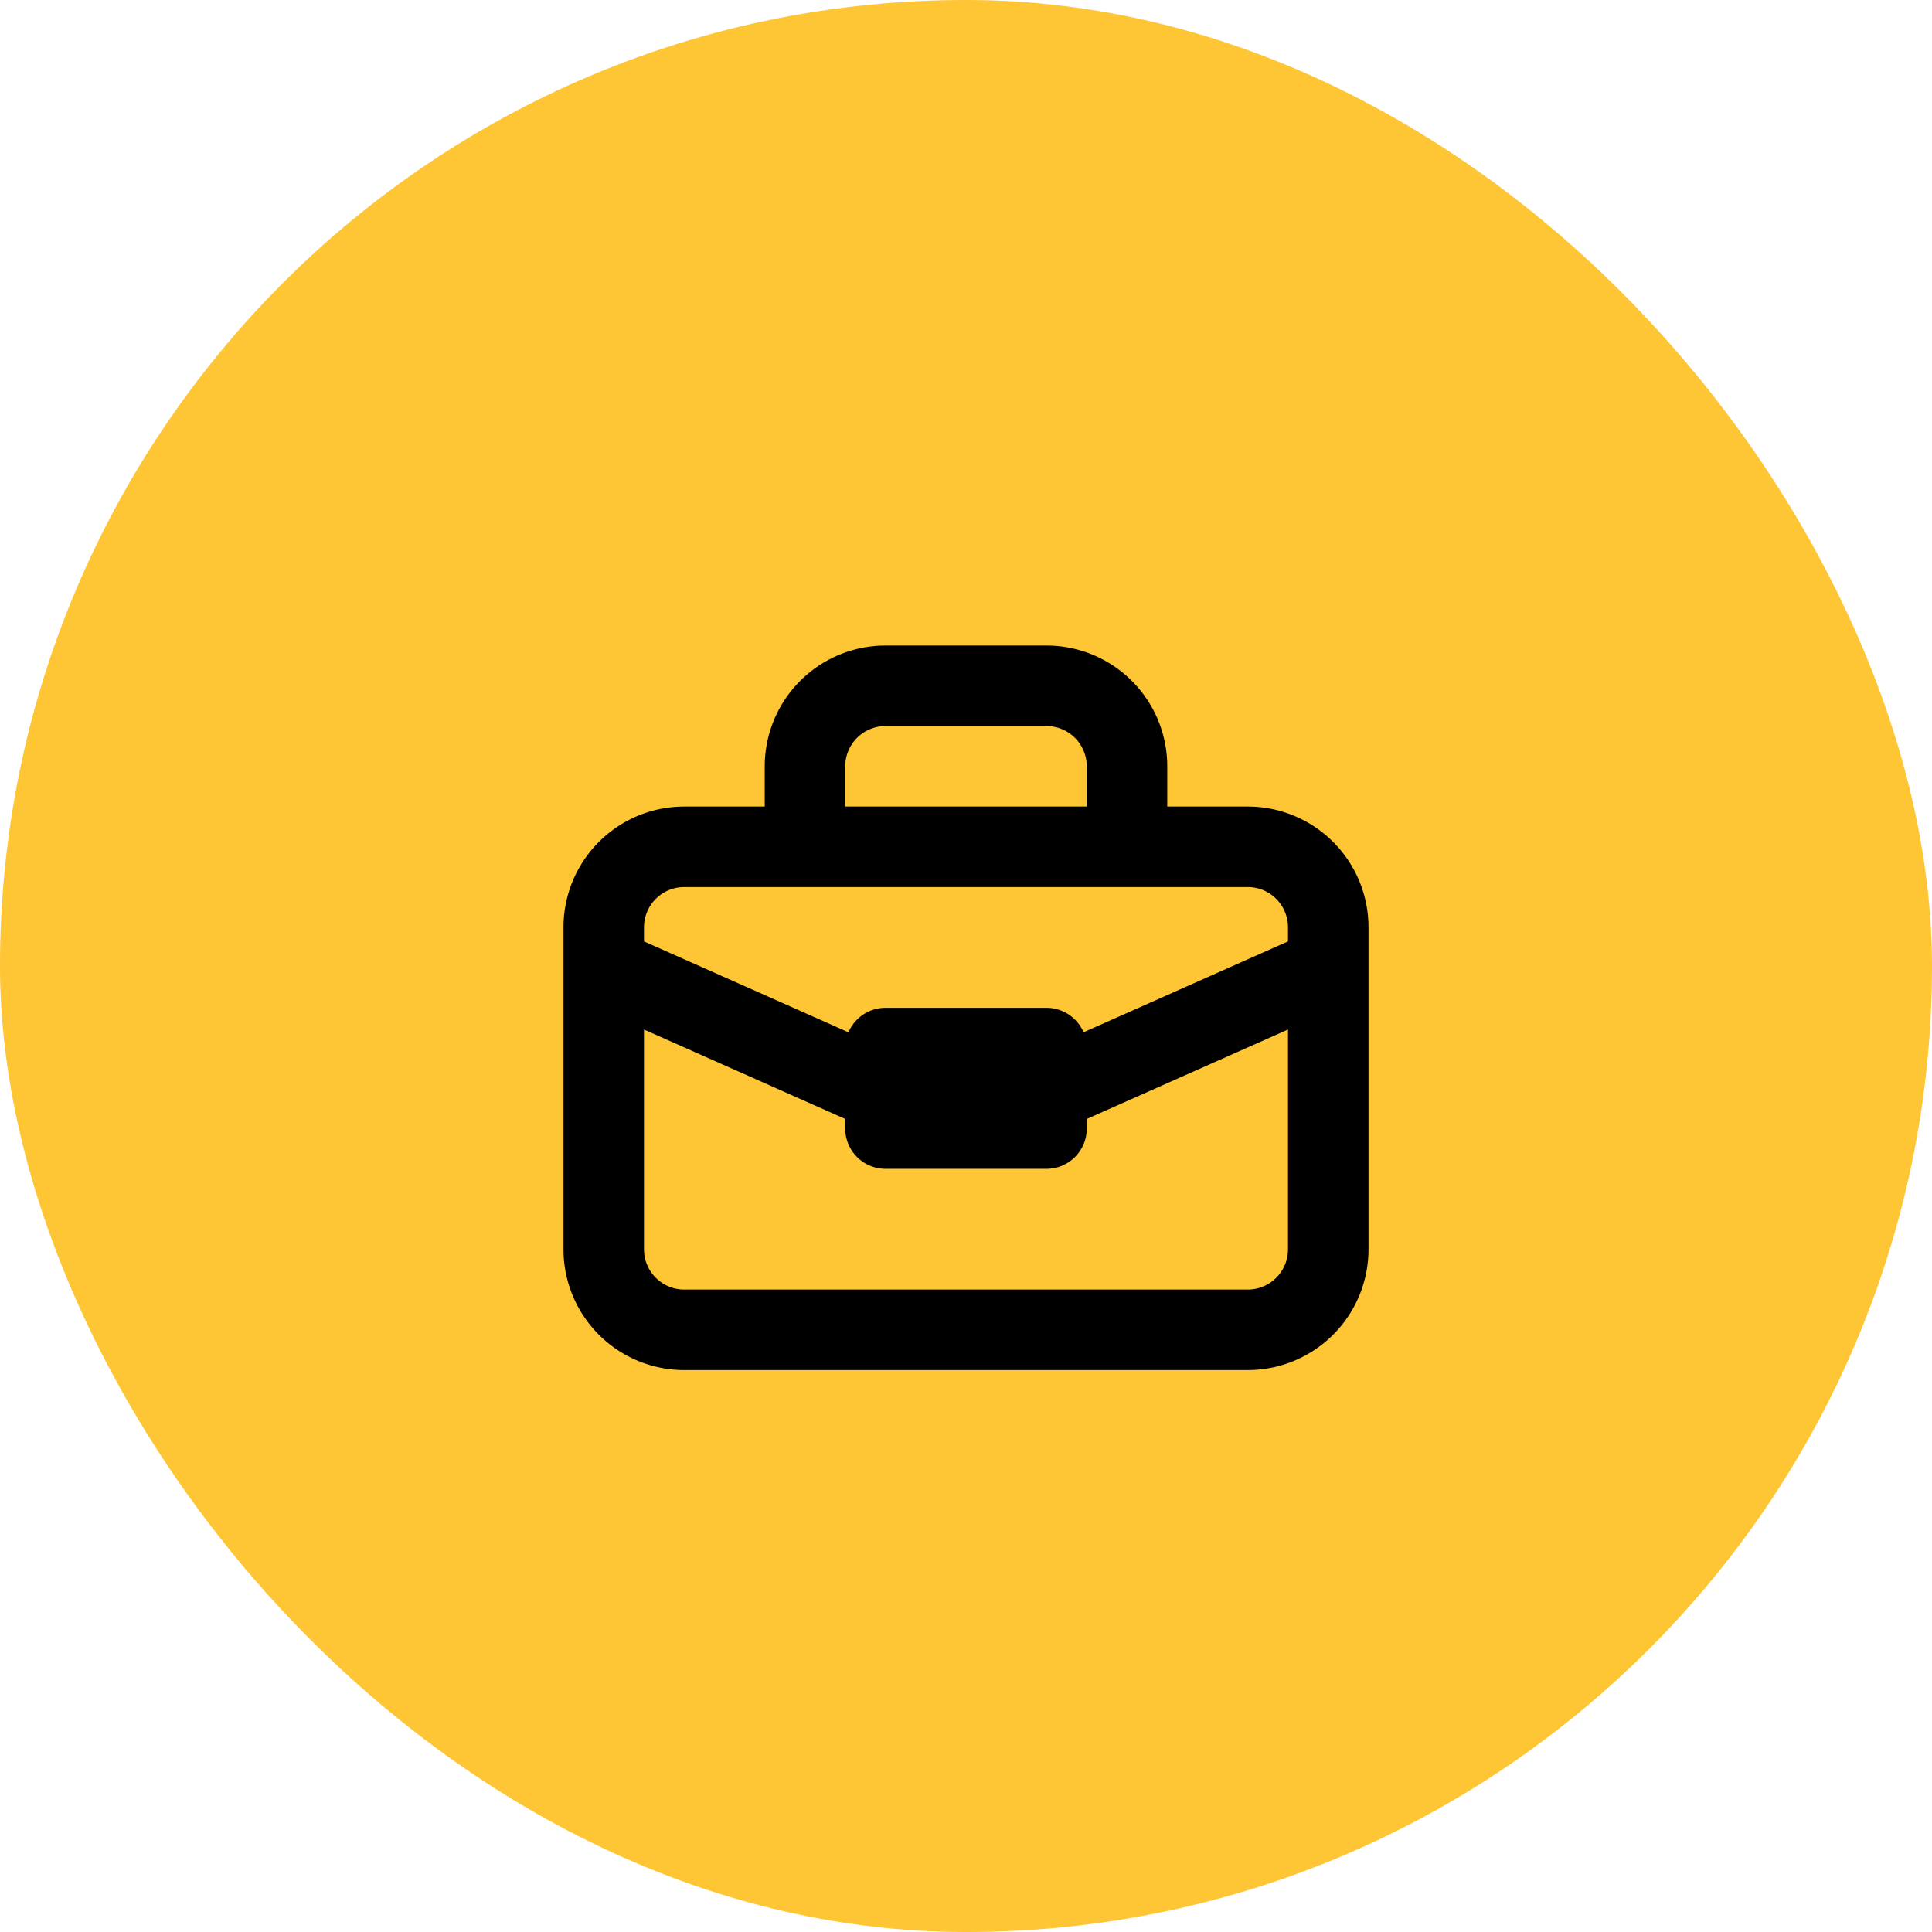 <svg xmlns="http://www.w3.org/2000/svg" width="48" height="48" viewBox="0 0 48 48">
  <g id="Group_272" data-name="Group 272" transform="translate(-771 -676)">
    <rect id="Rectangle_141" data-name="Rectangle 141" width="48" height="48" rx="24" transform="translate(771 676)" fill="#fec534"/>
    <path id="bag_13956231" d="M7,7V6a3,3,0,0,1,3-3h4a3,3,0,0,1,3,3V7h2a3,3,0,0,1,3,3v8a3,3,0,0,1-3,3H5a3,3,0,0,1-3-3V10A3,3,0,0,1,5,7ZM9,6a1,1,0,0,1,1-1h4a1,1,0,0,1,1,1V7H9ZM5,9a1,1,0,0,0-1,1v.35l5.08,2.258A1,1,0,0,1,10,12h4a1,1,0,0,1,.92.608L20,10.35V10a1,1,0,0,0-1-1Zm9,7a1,1,0,0,0,1-1v-.239l5-2.222V18a1,1,0,0,1-1,1H5a1,1,0,0,1-1-1V12.539l5,2.222V15a1,1,0,0,0,1,1Z" transform="translate(783 689.039)" fill-rule="evenodd"/>
  </g>
</svg>
